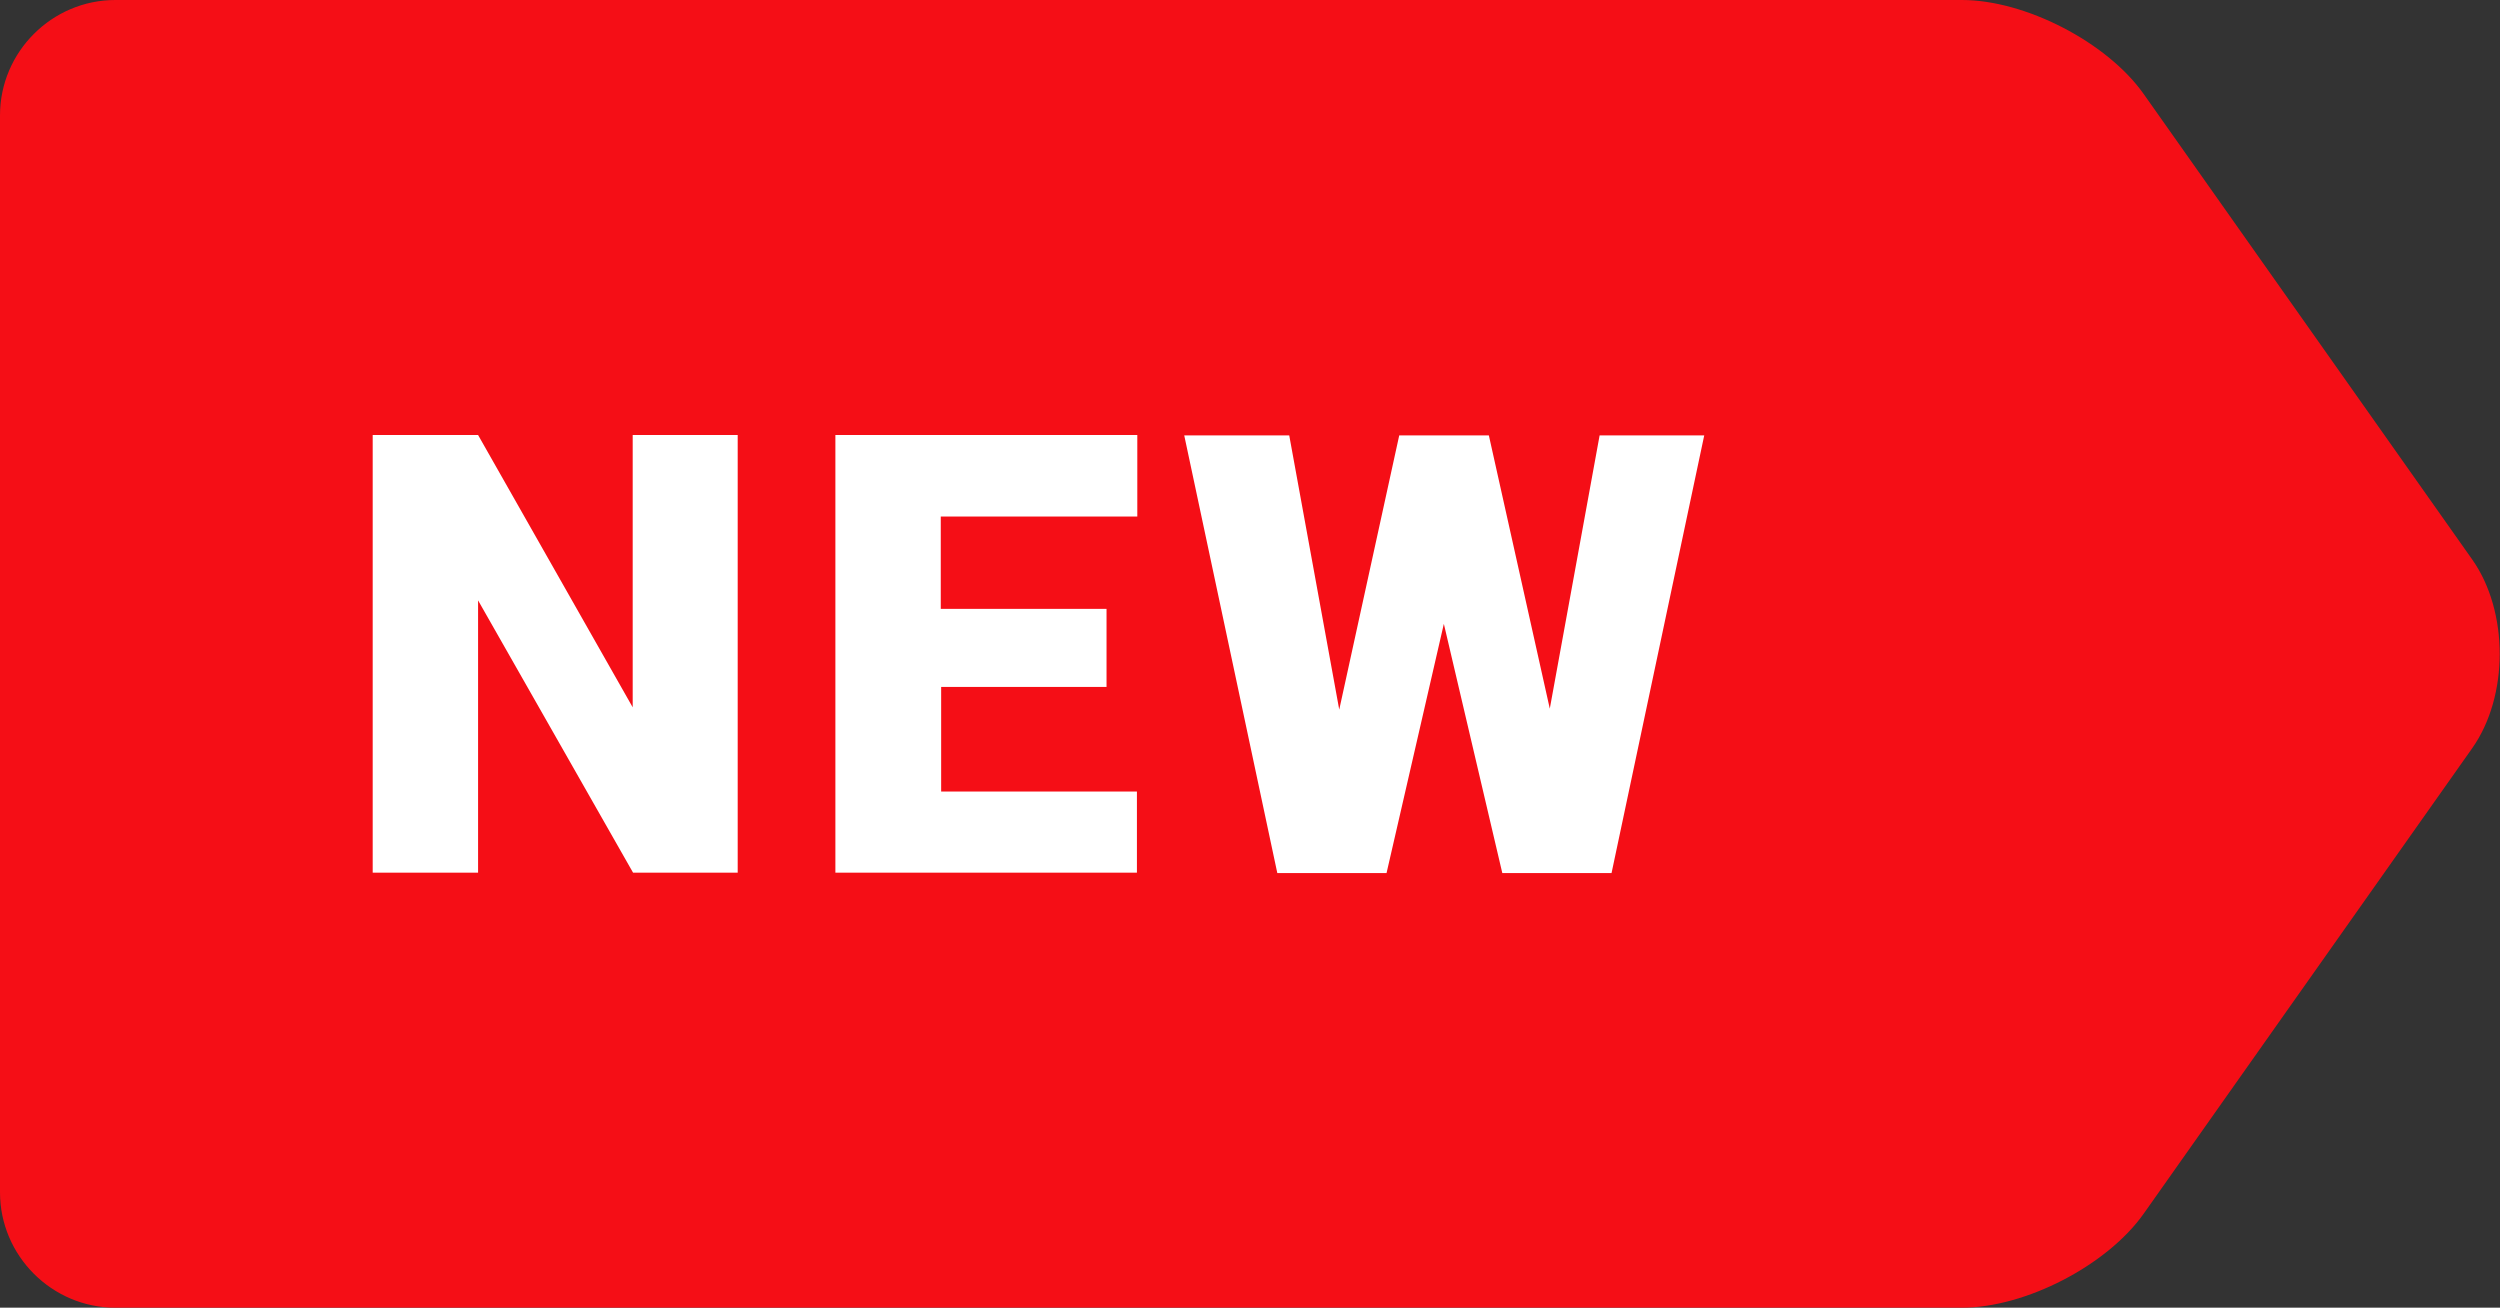 <?xml version="1.0" encoding="UTF-8"?><svg id="_レイヤー_1" data-name="レイヤー 1" xmlns="http://www.w3.org/2000/svg" viewBox="0 0 65 34"><rect x="0" y="0" width="65" height="34" fill="#333333" stroke="none"/><defs><style>.cls-1 {
        isolation: isolate;
      }

      .cls-2 {
        fill: #f50e16;
      }

      .cls-2, .cls-3 {
        stroke-width: 0px;
      }

      .cls-3 {
        fill: #fff;
      }</style></defs><path class="cls-2" d="M55.74,2.45C54.79,1.1,52.66,0,51.01,0H3C1.35,0,0,1.35,0,3v28C0,32.65,1.35,34,3,34h48.01c1.65,0,3.78-1.1,4.73-2.45l8.54-12.1c.95-1.35.95-3.55,0-4.9l-8.54-12.1Z"/><g id="NEW" class="cls-1"><g class="cls-1"><path class="cls-3" d="M19.19,22.69h-2.73l-4.03-7.08v7.08h-2.74v-11.38h2.74l4.02,7.08v-7.08h2.73v11.38Z"/><path class="cls-3" d="M28.78,17.86h-4.31v2.72h5.09v2.11h-7.84v-11.38h7.85v2.12h-5.11v2.4h4.31v2.03Z"/><path class="cls-3" d="M40.29,18.45l1.3-7.13h2.72l-2.41,11.38h-2.84l-1.52-6.48-1.49,6.48h-2.84l-2.42-11.38h2.73l1.3,7.13,1.56-7.13h2.33l1.59,7.13Z"/></g></g></svg>